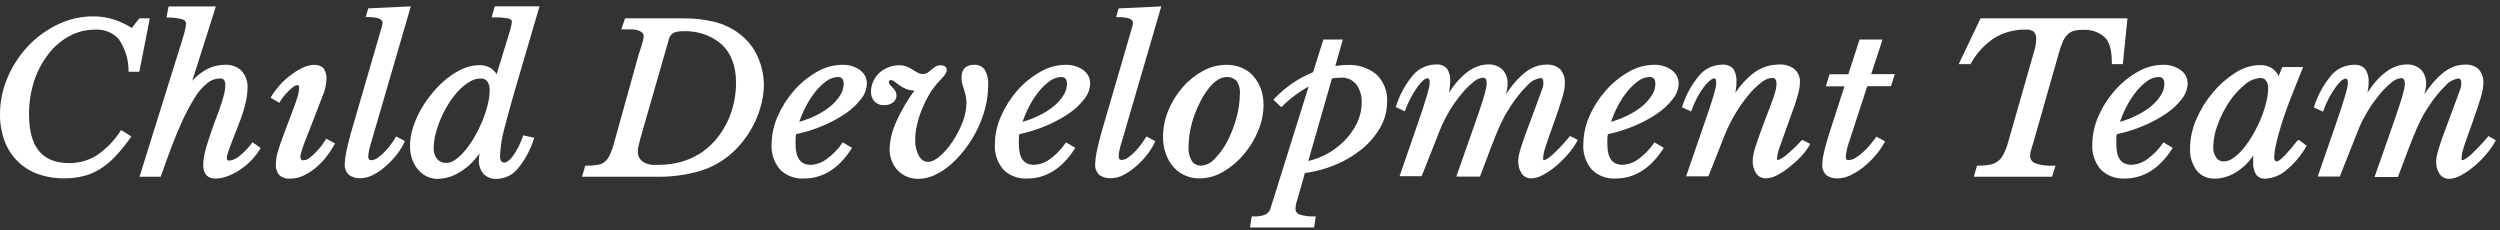 <?xml version="1.0" encoding="UTF-8"?>
<svg width="250px" height="23px" viewBox="0 0 250 23" version="1.1" xmlns="http://www.w3.org/2000/svg" xmlns:xlink="http://www.w3.org/1999/xlink">
    <rect x="0" y="0" width="250" height="23" fill="#333333" stroke="none"/>
    <title>Group</title>
    <g id="Symbols" stroke="none" stroke-width="1" fill="none" fill-rule="evenodd">
        <g id="FOOT-1200" transform="translate(-108, -152)" fill="#FFFFFF" fill-rule="nonzero">
            <g id="Group" transform="translate(108, 152.636)">
                <path d="M4.84,4.771 C5.391,4.039 6.103,3.427 6.928,2.974 C7.713,2.546 8.606,2.323 9.514,2.327 C10.421,2.27 11.301,2.624 11.88,3.278 C12.513,4.217 12.851,5.303 12.857,6.413 L12.857,6.54 L13.933,6.54 L14.981,1.2 L13.933,1.2 L13.176,2.162 C12.608,1.8 11.991,1.51 11.342,1.299 C10.689,1.098 10.006,0.998 9.319,1.001 C8.083,1.001 6.865,1.28 5.769,1.813 C4.648,2.355 3.645,3.086 2.811,3.969 C1.947,4.893 1.256,5.948 0.77,7.087 C0.259,8.268 -0.002,9.529 0,10.802 C-0.009,11.7 0.143,12.594 0.45,13.445 C0.727,14.193 1.164,14.882 1.734,15.468 C2.298,16.034 2.992,16.474 3.763,16.756 C4.623,17.06 5.536,17.211 6.455,17.198 C7.094,17.202 7.731,17.126 8.348,16.972 C8.949,16.819 9.519,16.574 10.035,16.247 C10.603,15.886 11.118,15.456 11.567,14.97 C12.107,14.387 12.605,13.77 13.058,13.124 L13.135,13.008 L12.111,12.367 L12.028,12.488 C11.423,13.437 10.618,14.261 9.662,14.91 C8.85,15.413 7.897,15.679 6.923,15.673 C4.219,15.673 2.905,14.08 2.905,10.808 C2.896,9.674 3.068,8.545 3.414,7.458 C3.729,6.495 4.21,5.587 4.84,4.771 Z" id="Path"></path>
                <path d="M25.174,13.688 C24.822,14.171 24.4,14.606 23.92,14.981 C23.652,15.22 23.311,15.375 22.944,15.424 C22.814,15.424 22.678,15.424 22.678,15.098 C22.682,15.042 22.692,14.986 22.707,14.932 L22.849,14.484 C22.92,14.263 23.033,13.931 23.192,13.533 C23.352,13.135 23.571,12.544 23.861,11.819 C24.13,11.147 24.356,10.461 24.535,9.763 C24.668,9.243 24.742,8.711 24.754,8.176 C24.793,7.553 24.582,6.938 24.163,6.451 C23.724,6.027 23.107,5.804 22.477,5.843 C21.776,5.853 21.091,6.044 20.5,6.396 C20.015,6.678 19.584,7.033 19.223,7.447 L21.589,0.011 L16.856,0.011 L16.649,1.117 L16.821,1.117 C17.315,1.11 17.808,1.176 18.282,1.31 C18.484,1.369 18.616,1.55 18.601,1.747 C18.591,1.933 18.564,2.118 18.519,2.3 C18.459,2.554 18.382,2.853 18.282,3.179 L13.951,17.038 L16.069,17.038 L16.602,15.551 C17.128,14.086 17.631,12.787 18.104,11.747 C18.494,10.849 18.95,9.977 19.471,9.138 C19.798,8.58 20.229,8.08 20.743,7.662 C21.084,7.384 21.516,7.224 21.968,7.209 C22.127,7.193 22.285,7.243 22.4,7.347 C22.503,7.514 22.548,7.707 22.53,7.9 C22.522,8.251 22.468,8.6 22.37,8.939 C22.269,9.332 22.092,9.879 21.849,10.559 C21.536,11.399 21.258,12.107 21.08,12.671 C20.903,13.235 20.731,13.71 20.625,14.091 C20.528,14.411 20.451,14.736 20.394,15.064 C20.353,15.311 20.331,15.561 20.329,15.811 C20.295,16.183 20.398,16.555 20.619,16.867 C20.864,17.115 21.217,17.245 21.577,17.22 C21.985,17.21 22.386,17.127 22.761,16.977 C23.201,16.812 23.619,16.597 24.003,16.336 C24.413,16.064 24.79,15.751 25.127,15.402 C25.465,15.055 25.759,14.673 26.003,14.263 L26.062,14.158 L25.234,13.577 L25.174,13.688 Z" id="Path"></path>
                <path d="M32.552,13.356 C32.469,13.489 32.339,13.671 32.173,13.909 C31.99,14.146 31.793,14.373 31.582,14.589 C31.384,14.801 31.167,14.995 30.931,15.169 C30.767,15.305 30.558,15.383 30.339,15.391 C30.254,15.402 30.168,15.371 30.115,15.308 C30.062,15.236 30.035,15.151 30.038,15.064 C30.043,14.953 30.058,14.842 30.085,14.733 C30.12,14.589 30.162,14.44 30.215,14.29 C30.268,14.141 30.316,13.986 30.363,13.848 C30.41,13.71 30.452,13.61 30.481,13.539 L31.28,11.499 C31.674,10.463 32.002,9.615 32.262,8.956 C32.485,8.439 32.615,7.892 32.647,7.336 C32.688,6.932 32.581,6.527 32.345,6.186 C31.925,5.738 31.043,5.738 30.162,6.186 C29.723,6.41 29.31,6.677 28.931,6.982 C28.538,7.29 28.179,7.634 27.86,8.01 C27.583,8.324 27.337,8.661 27.127,9.017 L27.056,9.133 L27.937,9.647 L28.014,9.509 C28.099,9.36 28.196,9.218 28.304,9.083 C28.453,8.889 28.615,8.704 28.789,8.53 C28.957,8.357 29.139,8.196 29.334,8.049 C29.451,7.949 29.601,7.887 29.76,7.872 C29.76,7.872 29.807,7.872 29.86,7.922 C29.913,7.972 29.913,7.977 29.913,8.193 C29.902,8.442 29.86,8.688 29.789,8.928 C29.7,9.249 29.558,9.669 29.357,10.189 L28.387,12.77 C28.127,13.461 27.925,14.036 27.795,14.484 C27.664,14.906 27.595,15.343 27.588,15.783 C27.55,16.181 27.677,16.576 27.943,16.889 C28.225,17.132 28.602,17.256 28.985,17.231 C29.493,17.23 29.993,17.11 30.44,16.883 C30.899,16.654 31.323,16.368 31.7,16.032 C32.082,15.698 32.425,15.327 32.724,14.926 C32.992,14.575 33.232,14.206 33.439,13.821 L33.499,13.699 L32.605,13.229 L32.552,13.356 Z" id="Path"></path>
                <path d="M39.527,13.157 C39.445,13.301 39.314,13.5 39.125,13.76 C38.937,14.025 38.727,14.276 38.498,14.512 C38.28,14.743 38.038,14.954 37.776,15.142 C37.594,15.285 37.368,15.37 37.131,15.385 C36.983,15.385 36.93,15.341 36.906,15.302 C36.852,15.231 36.823,15.146 36.824,15.059 C36.83,14.834 36.858,14.61 36.906,14.39 C36.966,14.119 37.048,13.804 37.167,13.439 L41.083,-1.27747489e-14 L36.824,0.199 L36.569,1.072 L36.764,1.072 C37.752,1.072 38.255,1.266 38.255,1.625 C38.242,1.801 38.209,1.976 38.155,2.145 C38.084,2.394 38.007,2.637 37.936,2.88 L35.066,12.748 C34.848,13.544 34.694,14.18 34.611,14.633 C34.533,14.998 34.488,15.367 34.475,15.739 C34.436,16.145 34.585,16.547 34.883,16.844 C35.228,17.095 35.661,17.216 36.096,17.182 C36.511,17.17 36.918,17.064 37.279,16.872 C37.706,16.652 38.104,16.385 38.462,16.076 C38.877,15.733 39.254,15.351 39.587,14.937 C39.927,14.52 40.215,14.068 40.444,13.588 L40.498,13.478 L39.604,13.002 L39.527,13.157 Z" id="Path"></path>
                <path d="M50.266,12.892 C50.384,12.389 50.55,11.786 50.751,11.029 C50.952,10.271 51.2,9.37 51.502,8.348 L53.951,1.13686838e-13 L49.479,1.13686838e-13 L49.159,1.106 L49.354,1.106 C49.861,1.085 50.367,1.124 50.863,1.222 C51.188,1.316 51.188,1.459 51.188,1.515 C51.18,1.681 51.152,1.846 51.106,2.007 C51.052,2.244 50.97,2.56 50.851,2.908 L49.668,6.778 C49.508,6.546 49.308,6.341 49.076,6.169 C48.724,5.96 48.31,5.859 47.893,5.882 C47.337,5.888 46.79,6.009 46.29,6.236 C45.724,6.487 45.196,6.809 44.722,7.192 C44.198,7.616 43.718,8.087 43.29,8.596 C42.845,9.126 42.449,9.69 42.107,10.282 C41.768,10.868 41.497,11.485 41.296,12.123 C41.106,12.723 41.007,13.344 41.001,13.97 C40.995,14.418 41.066,14.864 41.214,15.291 C41.347,15.664 41.547,16.014 41.805,16.325 C42.04,16.607 42.336,16.839 42.675,17.005 C43.017,17.171 43.396,17.256 43.781,17.254 C44.609,17.223 45.41,16.965 46.083,16.513 C46.832,16.042 47.464,15.426 47.934,14.705 C47.932,14.747 47.932,14.79 47.934,14.832 C47.905,14.993 47.889,15.156 47.887,15.319 C47.853,15.828 48.014,16.332 48.343,16.739 C48.673,17.09 49.157,17.28 49.656,17.254 C50.475,17.234 51.241,16.873 51.745,16.27 C52.481,15.377 53.035,14.365 53.378,13.284 L53.431,13.141 L52.324,12.897 L52.277,13.019 C52.056,13.698 51.731,14.344 51.313,14.937 C50.839,15.584 50.378,15.789 50.129,15.49 C50.025,15.323 49.982,15.129 50.005,14.937 C50.011,14.673 50.033,14.409 50.07,14.147 C50.111,13.725 50.177,13.307 50.266,12.892 L50.266,12.892 Z M44.645,15.656 C44.289,15.67 43.947,15.527 43.722,15.269 C43.47,14.965 43.344,14.586 43.367,14.202 C43.374,13.703 43.442,13.206 43.568,12.72 C43.707,12.183 43.889,11.656 44.113,11.145 C44.339,10.63 44.606,10.131 44.911,9.652 C45.193,9.201 45.524,8.779 45.899,8.392 C46.214,8.057 46.578,7.767 46.982,7.529 C47.294,7.333 47.659,7.223 48.035,7.214 C48.307,7.189 48.573,7.301 48.733,7.507 C48.904,7.78 48.984,8.093 48.964,8.408 C48.959,8.884 48.896,9.357 48.775,9.818 C48.641,10.361 48.467,10.895 48.254,11.416 C48.032,11.957 47.775,12.485 47.485,12.997 C47.217,13.474 46.906,13.929 46.556,14.357 C46.273,14.714 45.941,15.036 45.568,15.313 C45.31,15.52 44.985,15.641 44.645,15.656 Z" id="Shape"></path>
                <path d="M74.002,2.786 C73.242,2.194 72.351,1.767 71.393,1.537 C70.425,1.31 69.432,1.197 68.435,1.2 L62.506,1.2 L62.128,2.305 L62.719,2.305 C62.885,2.305 63.074,2.305 63.281,2.305 C63.465,2.315 63.646,2.348 63.82,2.405 C63.969,2.454 64.106,2.532 64.222,2.631 C64.324,2.728 64.375,2.861 64.364,2.996 C64.361,3.128 64.343,3.26 64.311,3.389 C64.275,3.538 64.228,3.704 64.175,3.881 L64.015,4.362 C63.962,4.511 63.92,4.638 63.891,4.732 L61.406,13.655 C61.301,14.075 61.156,14.485 60.974,14.882 C60.86,15.136 60.688,15.364 60.471,15.551 C60.268,15.709 60.022,15.812 59.761,15.849 C59.39,15.91 59.014,15.938 58.637,15.932 L58.525,15.932 L58.205,17.038 L65.956,17.038 C67.303,17.037 68.642,16.851 69.931,16.485 C71.219,16.102 72.389,15.432 73.339,14.534 C73.788,14.109 74.194,13.646 74.552,13.152 C75.309,12.108 75.851,10.942 76.149,9.713 C76.304,9.104 76.383,8.481 76.386,7.856 C76.381,6.907 76.18,5.969 75.794,5.091 C75.41,4.196 74.794,3.404 74.002,2.786 Z M67.352,2.642 C67.649,2.526 67.971,2.474 68.293,2.488 C69.734,2.414 71.144,2.898 72.191,3.826 C73.132,4.716 73.605,6.004 73.605,7.657 C73.602,8.274 73.539,8.89 73.416,9.497 C73.289,10.134 73.091,10.757 72.824,11.355 C72.547,11.966 72.198,12.546 71.783,13.085 C71.362,13.627 70.86,14.109 70.292,14.517 C69.69,14.941 69.019,15.272 68.304,15.496 C67.496,15.738 66.651,15.858 65.802,15.849 C65.654,15.849 65.453,15.849 65.21,15.849 C64.981,15.827 64.757,15.77 64.548,15.678 C64.336,15.586 64.151,15.447 64.009,15.274 C63.849,15.053 63.772,14.789 63.79,14.523 C63.783,14.449 63.783,14.375 63.79,14.302 C63.79,14.208 63.826,14.08 63.861,13.915 C63.897,13.749 63.95,13.533 64.021,13.273 C64.092,13.013 64.187,12.682 64.305,12.278 L66.849,3.433 C66.886,3.114 67.069,2.825 67.352,2.642 L67.352,2.642 Z" id="Shape"></path>
                <path d="M85.994,6.369 C85.485,6.008 84.858,5.823 84.219,5.843 C83.319,5.857 82.441,6.104 81.681,6.556 C80.82,7.049 80.054,7.673 79.415,8.403 C78.74,9.172 78.192,10.031 77.788,10.951 C77.38,11.848 77.167,12.813 77.161,13.787 C77.1,14.695 77.397,15.591 77.995,16.308 C78.609,16.933 79.491,17.266 80.397,17.215 C82.273,17.215 83.87,16.22 85.13,14.263 L85.207,14.152 L84.273,13.599 L84.19,13.716 C83.775,14.321 83.25,14.854 82.64,15.291 C82.194,15.628 81.644,15.821 81.072,15.844 C80.054,15.844 79.557,15.169 79.557,13.787 C79.557,13.599 79.557,13.417 79.557,13.235 C79.557,13.052 79.587,12.936 79.605,12.781 C80.52,12.588 81.412,12.309 82.267,11.946 C83.067,11.614 83.829,11.204 84.539,10.725 C85.137,10.323 85.662,9.834 86.095,9.276 C86.457,8.836 86.664,8.3 86.686,7.745 C86.708,7.209 86.45,6.696 85.994,6.369 L85.994,6.369 Z M79.93,11.548 C80.105,11.023 80.322,10.511 80.581,10.017 C80.855,9.481 81.186,8.972 81.569,8.497 C81.888,8.097 82.267,7.742 82.693,7.441 C83.003,7.214 83.382,7.083 83.776,7.065 C84.06,7.065 84.367,7.148 84.367,7.778 C84.359,8.169 84.241,8.55 84.024,8.884 C83.762,9.298 83.433,9.671 83.048,9.989 C82.594,10.357 82.093,10.671 81.557,10.924 C81.037,11.18 80.492,11.389 79.93,11.548 L79.93,11.548 Z" id="Shape"></path>
                <path d="M97.419,5.843 C96.827,5.843 96.153,6.064 96.153,7.131 C96.151,7.34 96.177,7.548 96.229,7.751 C96.283,7.939 96.342,8.138 96.407,8.337 C96.472,8.536 96.525,8.74 96.573,8.967 C96.624,9.2 96.65,9.437 96.649,9.674 C96.634,10.326 96.502,10.971 96.259,11.582 C96.001,12.254 95.668,12.899 95.265,13.505 C94.908,14.045 94.481,14.541 93.993,14.981 C93.129,15.733 92.384,15.75 91.905,14.981 C91.627,14.468 91.494,13.897 91.52,13.323 C91.525,12.84 91.583,12.358 91.692,11.886 C91.809,11.369 91.965,10.861 92.159,10.365 C92.358,9.866 92.593,9.38 92.863,8.911 C93.117,8.469 93.416,8.051 93.756,7.662 C93.969,7.419 94.141,7.231 94.265,7.109 C94.365,7.001 94.456,6.887 94.537,6.767 C94.581,6.7 94.616,6.63 94.644,6.556 C94.666,6.498 94.676,6.436 94.673,6.374 C94.673,6.064 94.466,5.893 94.082,5.893 C93.908,5.886 93.736,5.924 93.585,6.004 C93.359,6.154 93.143,6.319 92.94,6.496 C92.781,6.663 92.553,6.76 92.313,6.761 C92.131,6.766 91.952,6.726 91.792,6.645 C91.632,6.562 91.467,6.462 91.295,6.352 C91.11,6.229 90.911,6.123 90.704,6.037 C90.452,5.934 90.179,5.885 89.905,5.893 C89.53,5.893 89.16,5.964 88.816,6.103 C88.486,6.237 88.183,6.424 87.923,6.656 C87.669,6.898 87.468,7.183 87.331,7.496 C87.177,7.814 87.099,8.159 87.101,8.508 C87.079,8.87 87.201,9.226 87.444,9.509 C87.691,9.762 88.047,9.898 88.414,9.879 C88.73,9.891 89.041,9.797 89.29,9.614 C89.521,9.446 89.653,9.185 89.645,8.911 C89.649,8.74 89.6,8.571 89.503,8.425 C89.422,8.306 89.329,8.195 89.225,8.093 C89.136,7.999 89.053,7.911 88.976,7.817 C88.916,7.751 88.885,7.666 88.887,7.579 C88.887,7.43 88.946,7.375 89.106,7.375 C89.229,7.379 89.345,7.426 89.432,7.507 L89.911,7.872 C90.124,8.025 90.357,8.153 90.603,8.254 C90.87,8.357 91.154,8.414 91.443,8.419 C90.726,9.385 90.121,10.419 89.639,11.504 C89.229,12.378 88.998,13.315 88.958,14.268 C88.955,14.668 89.027,15.064 89.171,15.44 C89.303,15.791 89.504,16.115 89.763,16.397 C90.02,16.665 90.334,16.879 90.686,17.027 C91.049,17.176 91.443,17.252 91.84,17.248 C92.424,17.241 92.997,17.105 93.514,16.85 C94.101,16.566 94.641,16.205 95.117,15.778 C95.654,15.299 96.137,14.771 96.561,14.202 C97.019,13.595 97.416,12.949 97.744,12.273 C98.078,11.584 98.342,10.868 98.531,10.133 C98.718,9.409 98.813,8.667 98.815,7.922 C98.858,7.391 98.75,6.859 98.501,6.38 C98.275,6.027 97.858,5.82 97.419,5.843 Z" id="Path"></path>
                <path d="M108.322,6.369 C107.813,6.008 107.186,5.823 106.547,5.843 C105.647,5.857 104.769,6.104 104.009,6.556 C103.149,7.049 102.383,7.673 101.743,8.403 C101.068,9.172 100.52,10.031 100.116,10.951 C99.708,11.848 99.495,12.813 99.489,13.787 C99.428,14.695 99.725,15.591 100.324,16.308 C100.937,16.933 101.82,17.266 102.726,17.215 C104.601,17.215 106.198,16.22 107.459,14.263 L107.536,14.152 L106.601,13.599 L106.518,13.716 C106.103,14.321 105.578,14.854 104.968,15.291 C104.522,15.628 103.973,15.821 103.4,15.844 C102.382,15.844 101.885,15.169 101.885,13.787 C101.885,13.599 101.885,13.417 101.885,13.235 C101.885,13.052 101.915,12.936 101.933,12.781 C102.848,12.588 103.74,12.309 104.595,11.946 C105.396,11.614 106.157,11.204 106.867,10.725 C107.465,10.323 107.99,9.834 108.423,9.276 C108.785,8.836 108.992,8.3 109.015,7.745 C109.036,7.209 108.778,6.696 108.322,6.369 L108.322,6.369 Z M102.258,11.548 C102.433,11.023 102.65,10.511 102.909,10.017 C103.183,9.481 103.514,8.972 103.897,8.497 C104.216,8.097 104.595,7.742 105.021,7.441 C105.332,7.214 105.71,7.083 106.104,7.065 C106.388,7.065 106.695,7.148 106.695,7.778 C106.687,8.169 106.569,8.55 106.352,8.884 C106.09,9.298 105.761,9.671 105.376,9.989 C104.922,10.357 104.421,10.671 103.885,10.924 C103.365,11.18 102.821,11.389 102.258,11.548 Z" id="Shape"></path>
                <path d="M112.204,13.445 L116.126,0.006 L111.86,0.205 L111.612,1.078 L111.801,1.078 C112.795,1.078 113.298,1.271 113.298,1.631 C113.285,1.807 113.249,1.982 113.192,2.15 L112.979,2.886 L110.103,12.754 C109.89,13.55 109.736,14.185 109.648,14.639 C109.574,15.004 109.531,15.373 109.517,15.744 C109.48,16.149 109.626,16.551 109.92,16.85 C110.266,17.098 110.698,17.218 111.133,17.187 C111.548,17.177 111.955,17.07 112.316,16.878 C112.743,16.657 113.14,16.39 113.499,16.082 C113.913,15.739 114.288,15.358 114.617,14.943 C114.962,14.527 115.252,14.074 115.481,13.594 L115.534,13.483 L114.641,13.008 L114.564,13.13 C114.443,13.338 114.309,13.539 114.162,13.732 C113.976,13.997 113.768,14.249 113.541,14.484 C113.322,14.717 113.078,14.928 112.813,15.114 C112.631,15.258 112.405,15.343 112.168,15.357 C112.083,15.369 111.997,15.338 111.943,15.274 C111.891,15.203 111.864,15.118 111.866,15.031 C111.87,14.806 111.898,14.582 111.949,14.362 C112.002,14.119 112.091,13.804 112.204,13.445 Z" id="Path"></path>
                <path d="M126.355,9.851 C126.361,9.299 126.267,8.749 126.077,8.226 C125.906,7.761 125.648,7.329 125.314,6.949 C124.995,6.591 124.589,6.309 124.131,6.125 C123.66,5.935 123.152,5.839 122.64,5.843 C121.806,5.851 120.989,6.067 120.273,6.468 C119.503,6.891 118.821,7.442 118.262,8.093 C117.66,8.782 117.181,9.557 116.842,10.388 C116.491,11.226 116.308,12.118 116.304,13.019 C116.293,13.614 116.391,14.207 116.593,14.771 C116.764,15.255 117.029,15.705 117.374,16.098 C118.017,16.814 118.972,17.22 119.972,17.204 C120.813,17.193 121.634,16.959 122.338,16.529 C123.118,16.07 123.806,15.489 124.373,14.81 C124.977,14.097 125.461,13.303 125.811,12.455 C126.165,11.627 126.35,10.743 126.355,9.851 L126.355,9.851 Z M120.096,15.932 C119.749,15.937 119.421,15.782 119.22,15.518 C118.935,15.062 118.809,14.534 118.859,14.009 C118.864,13.493 118.913,12.979 119.007,12.472 C119.107,11.933 119.252,11.403 119.439,10.885 C119.619,10.379 119.836,9.886 120.09,9.409 C120.316,8.979 120.581,8.569 120.883,8.182 C121.129,7.864 121.426,7.585 121.764,7.353 C122.021,7.177 122.328,7.076 122.646,7.065 C123.014,7.045 123.373,7.176 123.628,7.424 C123.913,7.833 124.039,8.321 123.983,8.806 C123.974,9.611 123.857,10.412 123.634,11.189 C123.414,11.992 123.106,12.772 122.717,13.517 C122.39,14.158 121.962,14.749 121.445,15.269 C121.111,15.653 120.624,15.892 120.096,15.932 L120.096,15.932 Z" id="Shape"></path>
                <path d="M134.691,5.86 C134.458,5.861 134.225,5.876 133.993,5.904 L133.532,5.965 L134.283,3.317 L132.337,3.317 L131.307,6.584 C130.578,6.877 129.887,7.248 129.248,7.69 C128.585,8.14 127.975,8.658 127.432,9.232 L127.343,9.332 L128.13,10.089 L128.237,9.984 C128.665,9.557 129.128,9.162 129.621,8.801 C130.015,8.512 130.43,8.249 130.864,8.016 L127.059,20.178 C126.99,20.448 126.807,20.679 126.551,20.819 C126.155,20.969 125.728,21.033 125.302,21.007 L125.172,21.007 L125.001,22.113 L131.408,22.113 L131.579,21.007 L131.414,21.007 C130.904,21.028 130.394,20.958 129.911,20.803 C129.67,20.698 129.526,20.464 129.55,20.217 C129.552,20.102 129.562,19.988 129.58,19.874 C129.613,19.709 129.658,19.546 129.716,19.387 L130.491,16.668 C131.534,16.529 132.552,16.256 133.514,15.855 C134.476,15.46 135.37,14.933 136.165,14.29 C136.913,13.683 137.538,12.954 138.011,12.14 C138.47,11.349 138.71,10.464 138.709,9.564 C138.782,8.548 138.398,7.55 137.65,6.811 C136.838,6.139 135.774,5.797 134.691,5.86 L134.691,5.86 Z M136.165,9.652 C136.165,10.353 136.004,11.045 135.691,11.681 C135.377,12.331 134.952,12.929 134.431,13.45 C133.916,13.975 133.317,14.423 132.656,14.777 C132.084,15.084 131.469,15.315 130.828,15.462 L133.195,7.209 L133.621,7.154 C133.798,7.154 133.976,7.126 134.153,7.126 C134.733,7.112 135.282,7.364 135.626,7.8 C136.018,8.346 136.207,8.996 136.165,9.652 L136.165,9.652 Z" id="Shape"></path>
                <path d="M156.925,13.058 C156.41,13.68 155.853,14.271 155.257,14.827 C154.73,15.297 154.487,15.38 154.387,15.38 C154.286,15.38 154.322,15.28 154.322,15.136 C154.32,15.023 154.33,14.91 154.351,14.799 C154.384,14.612 154.429,14.427 154.487,14.246 C154.558,14.009 154.659,13.693 154.807,13.273 C154.955,12.853 155.144,12.311 155.399,11.615 L155.884,10.211 C156.02,9.818 156.132,9.464 156.221,9.155 C156.31,8.845 156.375,8.602 156.416,8.359 C156.46,8.147 156.482,7.933 156.481,7.717 C156.524,7.206 156.361,6.697 156.026,6.291 C155.659,5.963 155.16,5.794 154.653,5.827 C154.26,5.828 153.87,5.899 153.505,6.037 C153.107,6.195 152.739,6.414 152.417,6.684 C152.018,7.02 151.653,7.39 151.328,7.789 C151.091,8.082 150.843,8.414 150.595,8.784 C150.63,8.641 150.66,8.519 150.683,8.414 C150.732,8.194 150.758,7.97 150.76,7.745 C150.792,7.227 150.608,6.718 150.245,6.324 C149.871,5.97 149.352,5.783 148.82,5.81 C147.447,5.81 146.128,6.755 144.897,8.624 C144.975,8.26 145.015,7.89 145.015,7.518 C145.057,7.067 144.945,6.614 144.696,6.225 C144.423,5.928 144.013,5.773 143.596,5.81 C142.715,5.823 141.887,6.202 141.335,6.844 C140.552,7.768 139.967,8.825 139.614,9.956 L139.572,10.072 L140.484,10.498 L140.537,10.349 C140.692,9.934 140.874,9.527 141.081,9.133 C141.269,8.781 141.478,8.439 141.708,8.11 C141.876,7.861 142.075,7.631 142.3,7.424 C142.418,7.302 142.576,7.22 142.749,7.192 C142.809,7.192 142.968,7.192 142.968,7.623 C142.965,7.783 142.945,7.942 142.909,8.099 C142.868,8.292 142.797,8.558 142.696,8.906 C142.596,9.254 142.46,9.685 142.288,10.216 C142.116,10.747 141.892,11.399 141.619,12.179 L139.957,16.983 L142.164,16.983 L144.016,12.311 C144.535,11.034 145.255,9.836 146.151,8.757 C146.499,8.322 146.896,7.924 147.335,7.568 C147.589,7.331 147.919,7.178 148.275,7.131 C148.394,7.131 148.672,7.131 148.672,7.684 C148.665,7.87 148.639,8.055 148.595,8.237 C148.547,8.464 148.465,8.79 148.352,9.155 C148.24,9.52 148.08,10.034 147.879,10.614 C147.678,11.195 147.423,11.924 147.122,12.781 L145.631,17.021 L147.997,17.021 L148.033,16.927 C148.478,15.744 148.845,14.775 149.133,14.02 C149.417,13.273 149.672,12.649 149.885,12.162 C150.098,11.676 150.299,11.267 150.476,10.946 C150.654,10.625 150.867,10.288 151.068,9.973 C151.552,9.215 152.123,8.508 152.772,7.867 C153.093,7.497 153.547,7.249 154.05,7.17 C154.132,7.17 154.334,7.17 154.334,7.618 C154.339,7.699 154.339,7.78 154.334,7.861 C154.306,7.986 154.27,8.11 154.227,8.232 C154.168,8.403 154.091,8.63 153.979,8.928 L153.541,10.117 C153.162,11.112 152.866,11.919 152.642,12.538 C152.417,13.157 152.245,13.644 152.121,14.036 C152.024,14.327 151.943,14.622 151.878,14.921 C151.846,15.103 151.828,15.288 151.825,15.473 C151.805,15.908 151.922,16.339 152.162,16.712 C152.372,17.026 152.743,17.213 153.139,17.204 C153.543,17.18 153.935,17.065 154.28,16.867 C154.732,16.621 155.156,16.334 155.546,16.01 C155.986,15.646 156.392,15.249 156.759,14.821 C157.131,14.408 157.453,13.957 157.718,13.478 L157.783,13.356 L156.984,12.958 L156.925,13.058 Z" id="Path"></path>
                <path d="M167.166,6.369 C166.657,6.008 166.03,5.823 165.391,5.843 C164.491,5.857 163.612,6.104 162.853,6.556 C161.993,7.048 161.229,7.672 160.593,8.403 C159.914,9.17 159.363,10.03 158.96,10.951 C158.552,11.848 158.339,12.813 158.333,13.787 C158.272,14.695 158.569,15.591 159.167,16.308 C159.782,16.932 160.664,17.265 161.569,17.215 C163.445,17.215 165.042,16.22 166.302,14.263 L166.379,14.152 L165.444,13.599 L165.362,13.716 C164.947,14.321 164.422,14.854 163.812,15.291 C163.367,15.626 162.82,15.82 162.25,15.844 C161.226,15.844 160.735,15.169 160.735,13.787 C160.735,13.599 160.735,13.415 160.735,13.235 C160.735,13.085 160.765,12.936 160.788,12.781 C161.702,12.587 162.592,12.308 163.445,11.946 C164.245,11.614 165.007,11.204 165.717,10.725 C166.315,10.323 166.84,9.834 167.273,9.276 C167.635,8.836 167.842,8.3 167.864,7.745 C167.884,7.208 167.624,6.694 167.166,6.369 Z M161.102,11.548 C161.279,11.024 161.497,10.512 161.753,10.017 C162.027,9.481 162.358,8.972 162.741,8.497 C163.06,8.097 163.439,7.742 163.865,7.441 C164.175,7.214 164.554,7.083 164.948,7.065 C165.232,7.065 165.539,7.148 165.539,7.778 C165.529,8.169 165.409,8.551 165.19,8.884 C164.928,9.298 164.599,9.671 164.214,9.989 C163.761,10.359 163.26,10.673 162.723,10.924 C162.205,11.18 161.662,11.389 161.102,11.548 Z" id="Shape"></path>
                <path d="M180.123,13.445 C179.639,13.969 179.117,14.462 178.561,14.921 C178.094,15.297 177.869,15.352 177.774,15.352 C177.679,15.352 177.703,15.352 177.703,15.192 C177.748,14.756 177.855,14.329 178.023,13.92 C178.236,13.301 178.514,12.538 178.845,11.62 C179.058,11.018 179.241,10.515 179.395,10.089 C179.549,9.663 179.661,9.31 179.75,8.983 C179.829,8.723 179.892,8.459 179.939,8.193 C179.973,7.992 179.991,7.788 179.993,7.585 C180.022,7.095 179.824,6.617 179.448,6.275 C179.014,5.945 178.462,5.781 177.904,5.816 C176.968,5.819 176.061,6.124 175.337,6.678 C174.623,7.245 174.012,7.915 173.526,8.663 C173.608,8.299 173.648,7.929 173.645,7.557 C173.685,7.098 173.573,6.639 173.325,6.241 C173.051,5.945 172.642,5.791 172.225,5.827 C171.344,5.84 170.516,6.219 169.965,6.861 C169.181,7.785 168.595,8.842 168.237,9.973 L168.196,10.089 L169.113,10.515 L169.166,10.365 C169.309,9.964 169.481,9.573 169.681,9.193 C169.859,8.838 170.067,8.496 170.302,8.171 C170.487,7.912 170.701,7.673 170.941,7.458 C171.177,7.253 171.319,7.209 171.402,7.209 C171.485,7.209 171.621,7.209 171.621,7.618 C171.617,7.789 171.598,7.959 171.562,8.126 C171.521,8.342 171.444,8.63 171.337,8.983 C171.231,9.337 171.089,9.779 170.917,10.299 C170.746,10.819 170.527,11.454 170.266,12.195 L168.61,16.999 L170.84,16.999 L172.473,12.87 C172.766,12.141 173.116,11.433 173.52,10.752 C173.903,10.106 174.336,9.487 174.816,8.9 C175.201,8.426 175.641,7.994 176.129,7.612 C176.427,7.352 176.807,7.189 177.212,7.148 C177.419,7.148 177.65,7.22 177.65,7.762 C177.648,7.882 177.638,8.002 177.62,8.121 C177.62,8.248 177.561,8.403 177.514,8.58 C177.466,8.757 177.395,8.967 177.313,9.21 C177.23,9.453 177.117,9.763 176.987,10.095 C176.597,11.101 176.295,11.913 176.07,12.527 C175.845,13.141 175.68,13.633 175.561,13.997 C175.466,14.277 175.389,14.561 175.331,14.849 C175.294,15.046 175.274,15.246 175.272,15.446 C175.254,15.884 175.371,16.317 175.609,16.695 C175.818,17.013 176.191,17.205 176.591,17.198 C176.972,17.179 177.343,17.077 177.674,16.9 C178.096,16.686 178.493,16.43 178.857,16.137 C179.277,15.813 179.673,15.462 180.04,15.087 C180.396,14.718 180.703,14.312 180.957,13.876 L181.028,13.754 L180.235,13.356 L180.123,13.445 Z" id="Path"></path>
                <path d="M188.252,3.317 L185.956,3.317 L184.832,6.789 L182.951,6.789 L182.59,7.994 L184.448,7.994 L182.909,12.759 C182.661,13.555 182.484,14.191 182.383,14.65 C182.295,15.013 182.244,15.383 182.229,15.755 C182.19,16.158 182.329,16.557 182.614,16.861 C182.946,17.113 183.37,17.236 183.797,17.204 C184.225,17.191 184.643,17.087 185.022,16.9 C185.482,16.681 185.915,16.414 186.311,16.104 C186.743,15.76 187.139,15.378 187.495,14.965 C187.865,14.551 188.183,14.099 188.441,13.616 L188.506,13.5 L187.637,13.024 L187.56,13.141 C187.465,13.279 187.317,13.472 187.098,13.743 C186.889,14.012 186.655,14.263 186.4,14.495 C186.154,14.731 185.883,14.942 185.59,15.125 C185.377,15.275 185.122,15.361 184.856,15.374 C184.714,15.374 184.667,15.33 184.643,15.297 C184.595,15.223 184.571,15.139 184.572,15.053 C184.627,14.501 184.754,13.957 184.951,13.434 L186.726,7.983 L189.092,7.983 L189.483,6.778 L187.116,6.778 L188.252,3.317 Z" id="Path"></path>
                <path d="M211.184,5.639 L211.184,5.777 L212.284,5.777 L212.745,1.2 L198.055,1.2 L195.872,5.777 L197.055,5.777 L197.097,5.7 C197.632,4.712 198.41,3.857 199.369,3.206 C200.316,2.609 201.439,2.301 202.581,2.327 C202.868,2.3 203.155,2.375 203.386,2.537 C203.565,2.746 203.65,3.012 203.623,3.278 C203.609,3.675 203.543,4.068 203.427,4.45 L200.795,13.649 C200.677,14.076 200.51,14.489 200.298,14.882 C200.162,15.147 199.959,15.376 199.706,15.551 C199.466,15.703 199.193,15.804 198.907,15.849 C198.546,15.909 198.18,15.937 197.813,15.932 L197.7,15.932 L197.381,17.038 L205.202,17.038 L205.551,15.932 L205.35,15.932 C204.719,15.971 204.086,15.886 203.492,15.684 C203.175,15.539 202.985,15.227 203.013,14.899 C203.019,14.711 203.053,14.525 203.114,14.346 C203.191,14.119 203.268,13.854 203.356,13.544 L205.9,4.622 C206.004,4.223 206.143,3.833 206.314,3.455 C206.431,3.201 206.595,2.969 206.8,2.77 C206.967,2.62 207.17,2.508 207.391,2.443 C207.677,2.374 207.972,2.342 208.267,2.349 C209.066,2.292 209.854,2.55 210.438,3.063 C210.941,3.494 211.184,4.389 211.184,5.639 Z" id="Path"></path>
                <path d="M218.064,6.369 C217.555,6.008 216.928,5.823 216.289,5.843 C215.389,5.857 214.511,6.104 213.751,6.556 C212.891,7.048 212.127,7.672 211.491,8.403 C210.812,9.17 210.261,10.03 209.858,10.951 C209.45,11.848 209.237,12.813 209.231,13.787 C209.17,14.695 209.467,15.591 210.065,16.308 C210.68,16.932 211.562,17.265 212.467,17.215 C214.343,17.215 215.94,16.22 217.2,14.263 L217.277,14.152 L216.343,13.599 L216.26,13.716 C215.847,14.322 215.322,14.856 214.71,15.291 C214.266,15.626 213.718,15.82 213.148,15.844 C212.124,15.844 211.633,15.169 211.633,13.787 C211.633,13.599 211.633,13.415 211.633,13.235 C211.633,13.085 211.633,12.936 211.686,12.781 C212.6,12.587 213.49,12.308 214.343,11.946 C215.143,11.614 215.905,11.204 216.615,10.725 C217.213,10.323 217.738,9.834 218.171,9.276 C218.533,8.836 218.74,8.3 218.762,7.745 C218.782,7.208 218.522,6.694 218.064,6.369 L218.064,6.369 Z M212,11.548 C212.177,11.024 212.395,10.512 212.651,10.017 C212.925,9.481 213.256,8.972 213.639,8.497 C213.96,8.098 214.338,7.743 214.763,7.441 C215.074,7.214 215.452,7.083 215.846,7.065 C216.13,7.065 216.437,7.148 216.437,7.778 C216.428,8.169 216.307,8.551 216.088,8.884 C215.826,9.298 215.497,9.671 215.112,9.989 C214.659,10.359 214.158,10.673 213.621,10.924 C213.103,11.18 212.56,11.389 212,11.548 Z" id="Shape"></path>
                <path d="M229.719,13.445 C229.324,13.968 228.897,14.47 228.441,14.948 C227.968,15.435 227.749,15.501 227.678,15.501 C227.607,15.501 227.418,15.501 227.418,15.059 C227.432,14.734 227.473,14.41 227.542,14.091 C227.625,13.66 227.743,13.168 227.897,12.632 C228.051,12.096 228.223,11.526 228.412,10.974 C228.601,10.421 228.808,9.868 229.004,9.343 L230.311,6.07 L228.229,6.07 L227.868,6.966 C227.721,6.67 227.503,6.41 227.229,6.208 C226.861,5.972 226.421,5.853 225.974,5.871 C225.091,5.894 224.235,6.166 223.519,6.65 C222.667,7.192 221.912,7.856 221.283,8.618 C220.601,9.428 220.047,10.326 219.638,11.283 C219.231,12.202 219.016,13.185 219.005,14.18 C218.96,14.963 219.186,15.738 219.65,16.391 C220.072,16.94 220.761,17.253 221.484,17.226 C221.888,17.226 222.289,17.159 222.667,17.027 C223.064,16.892 223.438,16.706 223.779,16.474 C224.142,16.228 224.473,15.944 224.767,15.628 C224.969,15.409 225.153,15.176 225.318,14.932 C225.318,15.015 225.318,15.092 225.318,15.158 C225.318,15.319 225.318,15.462 225.318,15.584 C225.284,16.017 225.386,16.449 225.613,16.828 C225.817,17.095 226.15,17.249 226.501,17.237 C227.292,17.194 228.041,16.892 228.619,16.386 C229.425,15.72 230.098,14.927 230.607,14.042 L230.666,13.937 L229.885,13.351 L229.719,13.445 Z M226.82,8.16 C226.813,8.639 226.747,9.115 226.625,9.58 C226.494,10.135 226.316,10.678 226.093,11.206 C225.866,11.757 225.601,12.295 225.3,12.814 C225.026,13.299 224.709,13.761 224.353,14.196 C224.065,14.561 223.722,14.885 223.336,15.158 C223.069,15.367 222.737,15.489 222.389,15.507 C222.081,15.518 221.79,15.374 221.626,15.131 C221.402,14.802 221.296,14.414 221.324,14.025 C221.343,13.27 221.495,12.523 221.774,11.814 C222.06,11.03 222.439,10.279 222.904,9.575 C223.331,8.928 223.857,8.343 224.466,7.839 C224.893,7.441 225.461,7.202 226.063,7.165 C226.274,7.154 226.474,7.249 226.59,7.413 C226.751,7.632 226.832,7.894 226.82,8.16 L226.82,8.16 Z" id="Shape"></path>
                <path d="M248.847,12.969 L248.77,13.058 C248.252,13.679 247.693,14.27 247.096,14.827 C246.575,15.297 246.327,15.38 246.226,15.38 C246.125,15.38 246.161,15.28 246.161,15.136 C246.162,15.023 246.172,14.911 246.19,14.799 C246.19,14.677 246.256,14.501 246.327,14.246 C246.398,13.992 246.504,13.693 246.652,13.273 C246.8,12.853 246.989,12.311 247.244,11.615 L247.729,10.211 C247.865,9.818 247.977,9.464 248.066,9.155 C248.155,8.845 248.22,8.602 248.267,8.359 C248.308,8.147 248.33,7.932 248.332,7.717 C248.376,7.205 248.211,6.695 247.871,6.291 C247.506,5.96 247.006,5.79 246.498,5.827 C246.105,5.828 245.715,5.899 245.35,6.037 C244.954,6.198 244.586,6.416 244.262,6.684 C243.863,7.02 243.498,7.39 243.173,7.789 C242.936,8.082 242.694,8.414 242.44,8.784 C242.476,8.662 242.506,8.539 242.528,8.414 C242.579,8.194 242.607,7.97 242.611,7.745 C242.64,7.227 242.456,6.719 242.096,6.324 C241.72,5.972 241.202,5.785 240.671,5.81 C239.292,5.81 237.973,6.755 236.742,8.624 C236.825,8.261 236.867,7.89 236.866,7.518 C236.886,7.074 236.763,6.635 236.511,6.258 C236.235,5.962 235.824,5.807 235.405,5.843 C234.525,5.856 233.696,6.235 233.145,6.877 C232.366,7.804 231.782,8.86 231.423,9.989 L231.382,10.106 L232.299,10.531 L232.352,10.382 C232.502,9.965 232.684,9.559 232.896,9.166 C233.082,8.813 233.291,8.471 233.524,8.143 C233.692,7.894 233.89,7.664 234.115,7.458 C234.235,7.335 234.396,7.253 234.571,7.225 C234.63,7.225 234.79,7.225 234.79,7.657 C234.784,7.817 234.762,7.976 234.725,8.132 C234.683,8.326 234.618,8.591 234.512,8.939 C234.405,9.287 234.275,9.719 234.103,10.249 C233.932,10.78 233.707,11.432 233.435,12.212 L231.772,17.016 L233.979,17.016 L235.831,12.345 C236.093,11.693 236.411,11.062 236.784,10.459 C237.133,9.88 237.528,9.325 237.967,8.801 C238.315,8.366 238.711,7.968 239.15,7.612 C239.407,7.375 239.739,7.222 240.097,7.176 C240.215,7.176 240.487,7.176 240.487,7.728 C240.483,7.914 240.459,8.1 240.416,8.281 C240.363,8.508 240.28,8.834 240.168,9.199 C240.055,9.564 239.895,10.078 239.694,10.658 C239.493,11.239 239.245,11.969 238.943,12.825 L237.452,17.066 L239.789,17.066 L239.825,16.972 C240.27,15.789 240.637,14.819 240.925,14.064 C241.209,13.317 241.463,12.693 241.676,12.206 C241.889,11.72 242.096,11.311 242.268,10.99 C242.44,10.669 242.653,10.332 242.86,10.017 C243.344,9.259 243.915,8.553 244.563,7.911 C244.886,7.542 245.339,7.295 245.841,7.214 C245.93,7.214 246.125,7.214 246.125,7.662 C246.131,7.743 246.131,7.824 246.125,7.905 C246.103,8.031 246.07,8.155 246.025,8.276 L245.776,8.972 C245.67,9.265 245.522,9.663 245.333,10.161 C244.96,11.156 244.658,11.963 244.433,12.582 C244.208,13.201 244.037,13.688 243.919,14.08 C243.816,14.37 243.735,14.665 243.676,14.965 C243.639,15.147 243.619,15.332 243.617,15.518 C243.596,15.953 243.714,16.383 243.954,16.756 C244.165,17.068 244.535,17.255 244.93,17.248 C245.335,17.225 245.727,17.109 246.072,16.911 C246.523,16.665 246.948,16.378 247.338,16.054 C247.78,15.691 248.187,15.293 248.557,14.865 C248.925,14.449 249.246,13.999 249.515,13.522 L249.581,13.4 L248.847,12.969 Z" id="Path"></path>
            </g>
        </g>
    </g>
</svg>